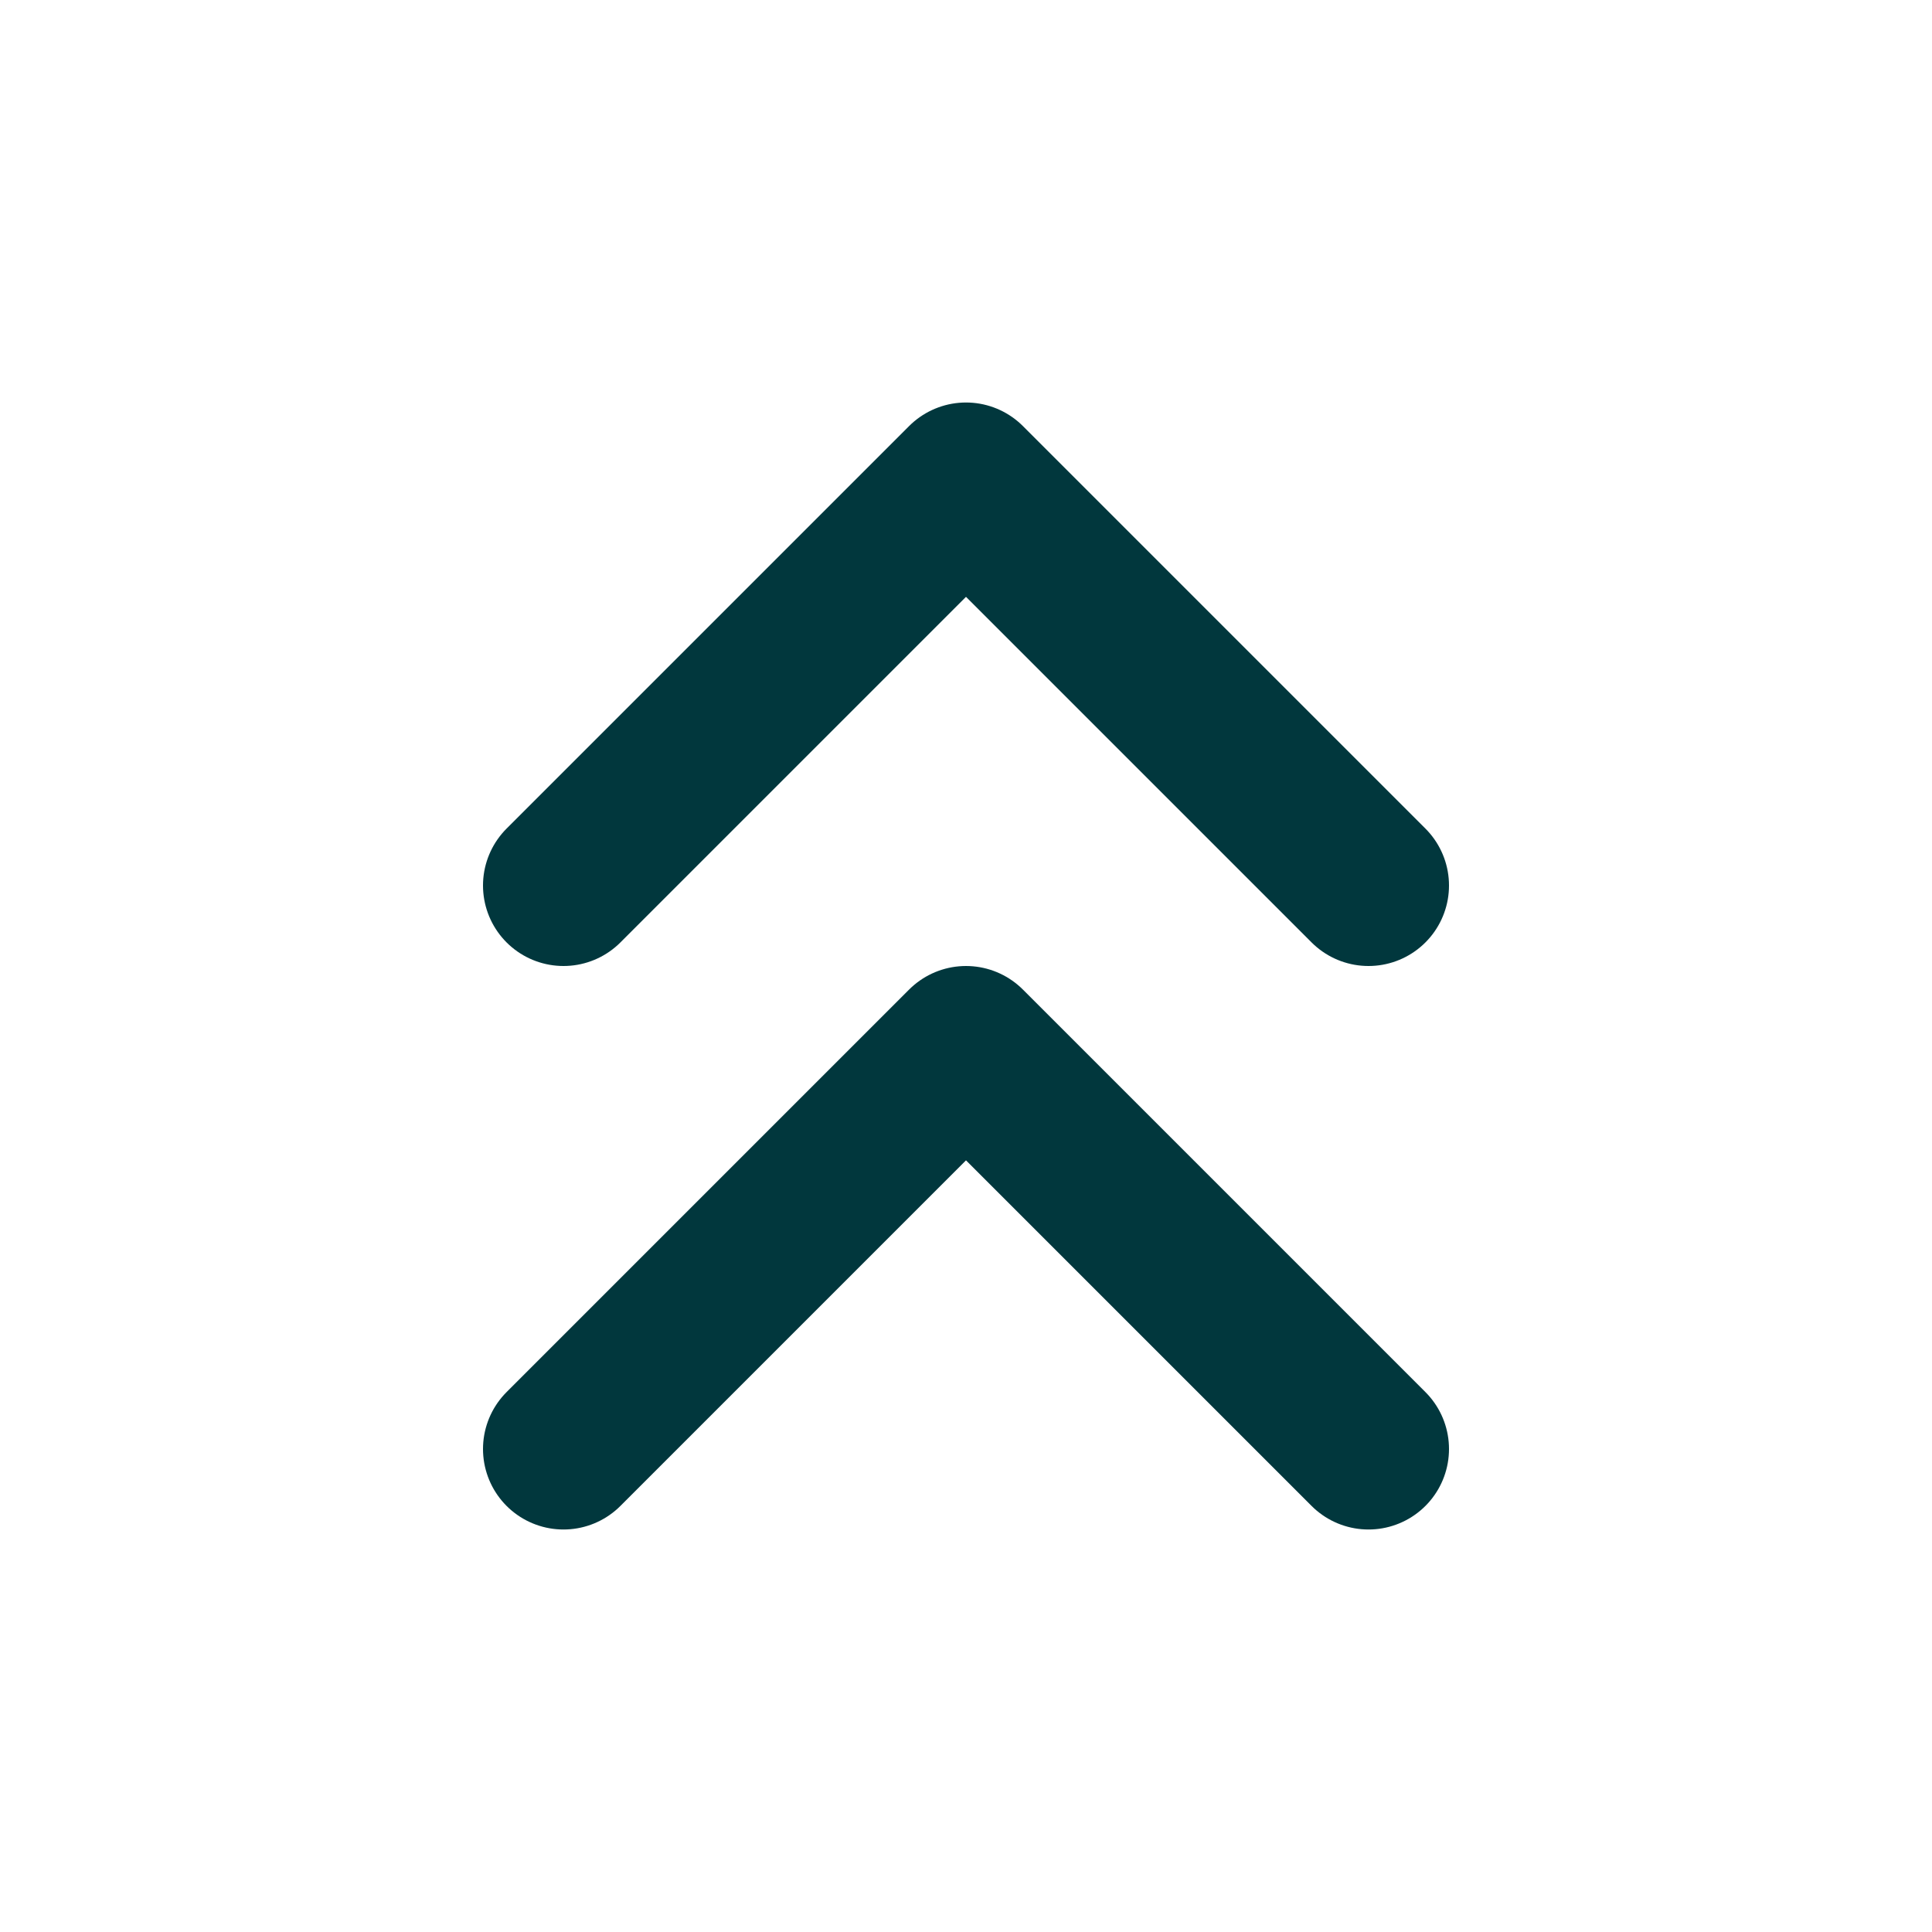 <svg
  xmlns="http://www.w3.org/2000/svg"
  width="24"
  height="24"
  viewBox="0 0 24 24"
  fill="none"
  stroke="#01373D"
  stroke-width="2"
  stroke-linecap="round"
  stroke-linejoin="round"
>
  <polyline points="17 11 12 6 7 11" />
  <polyline points="17 18 12 13 7 18" />
</svg>
